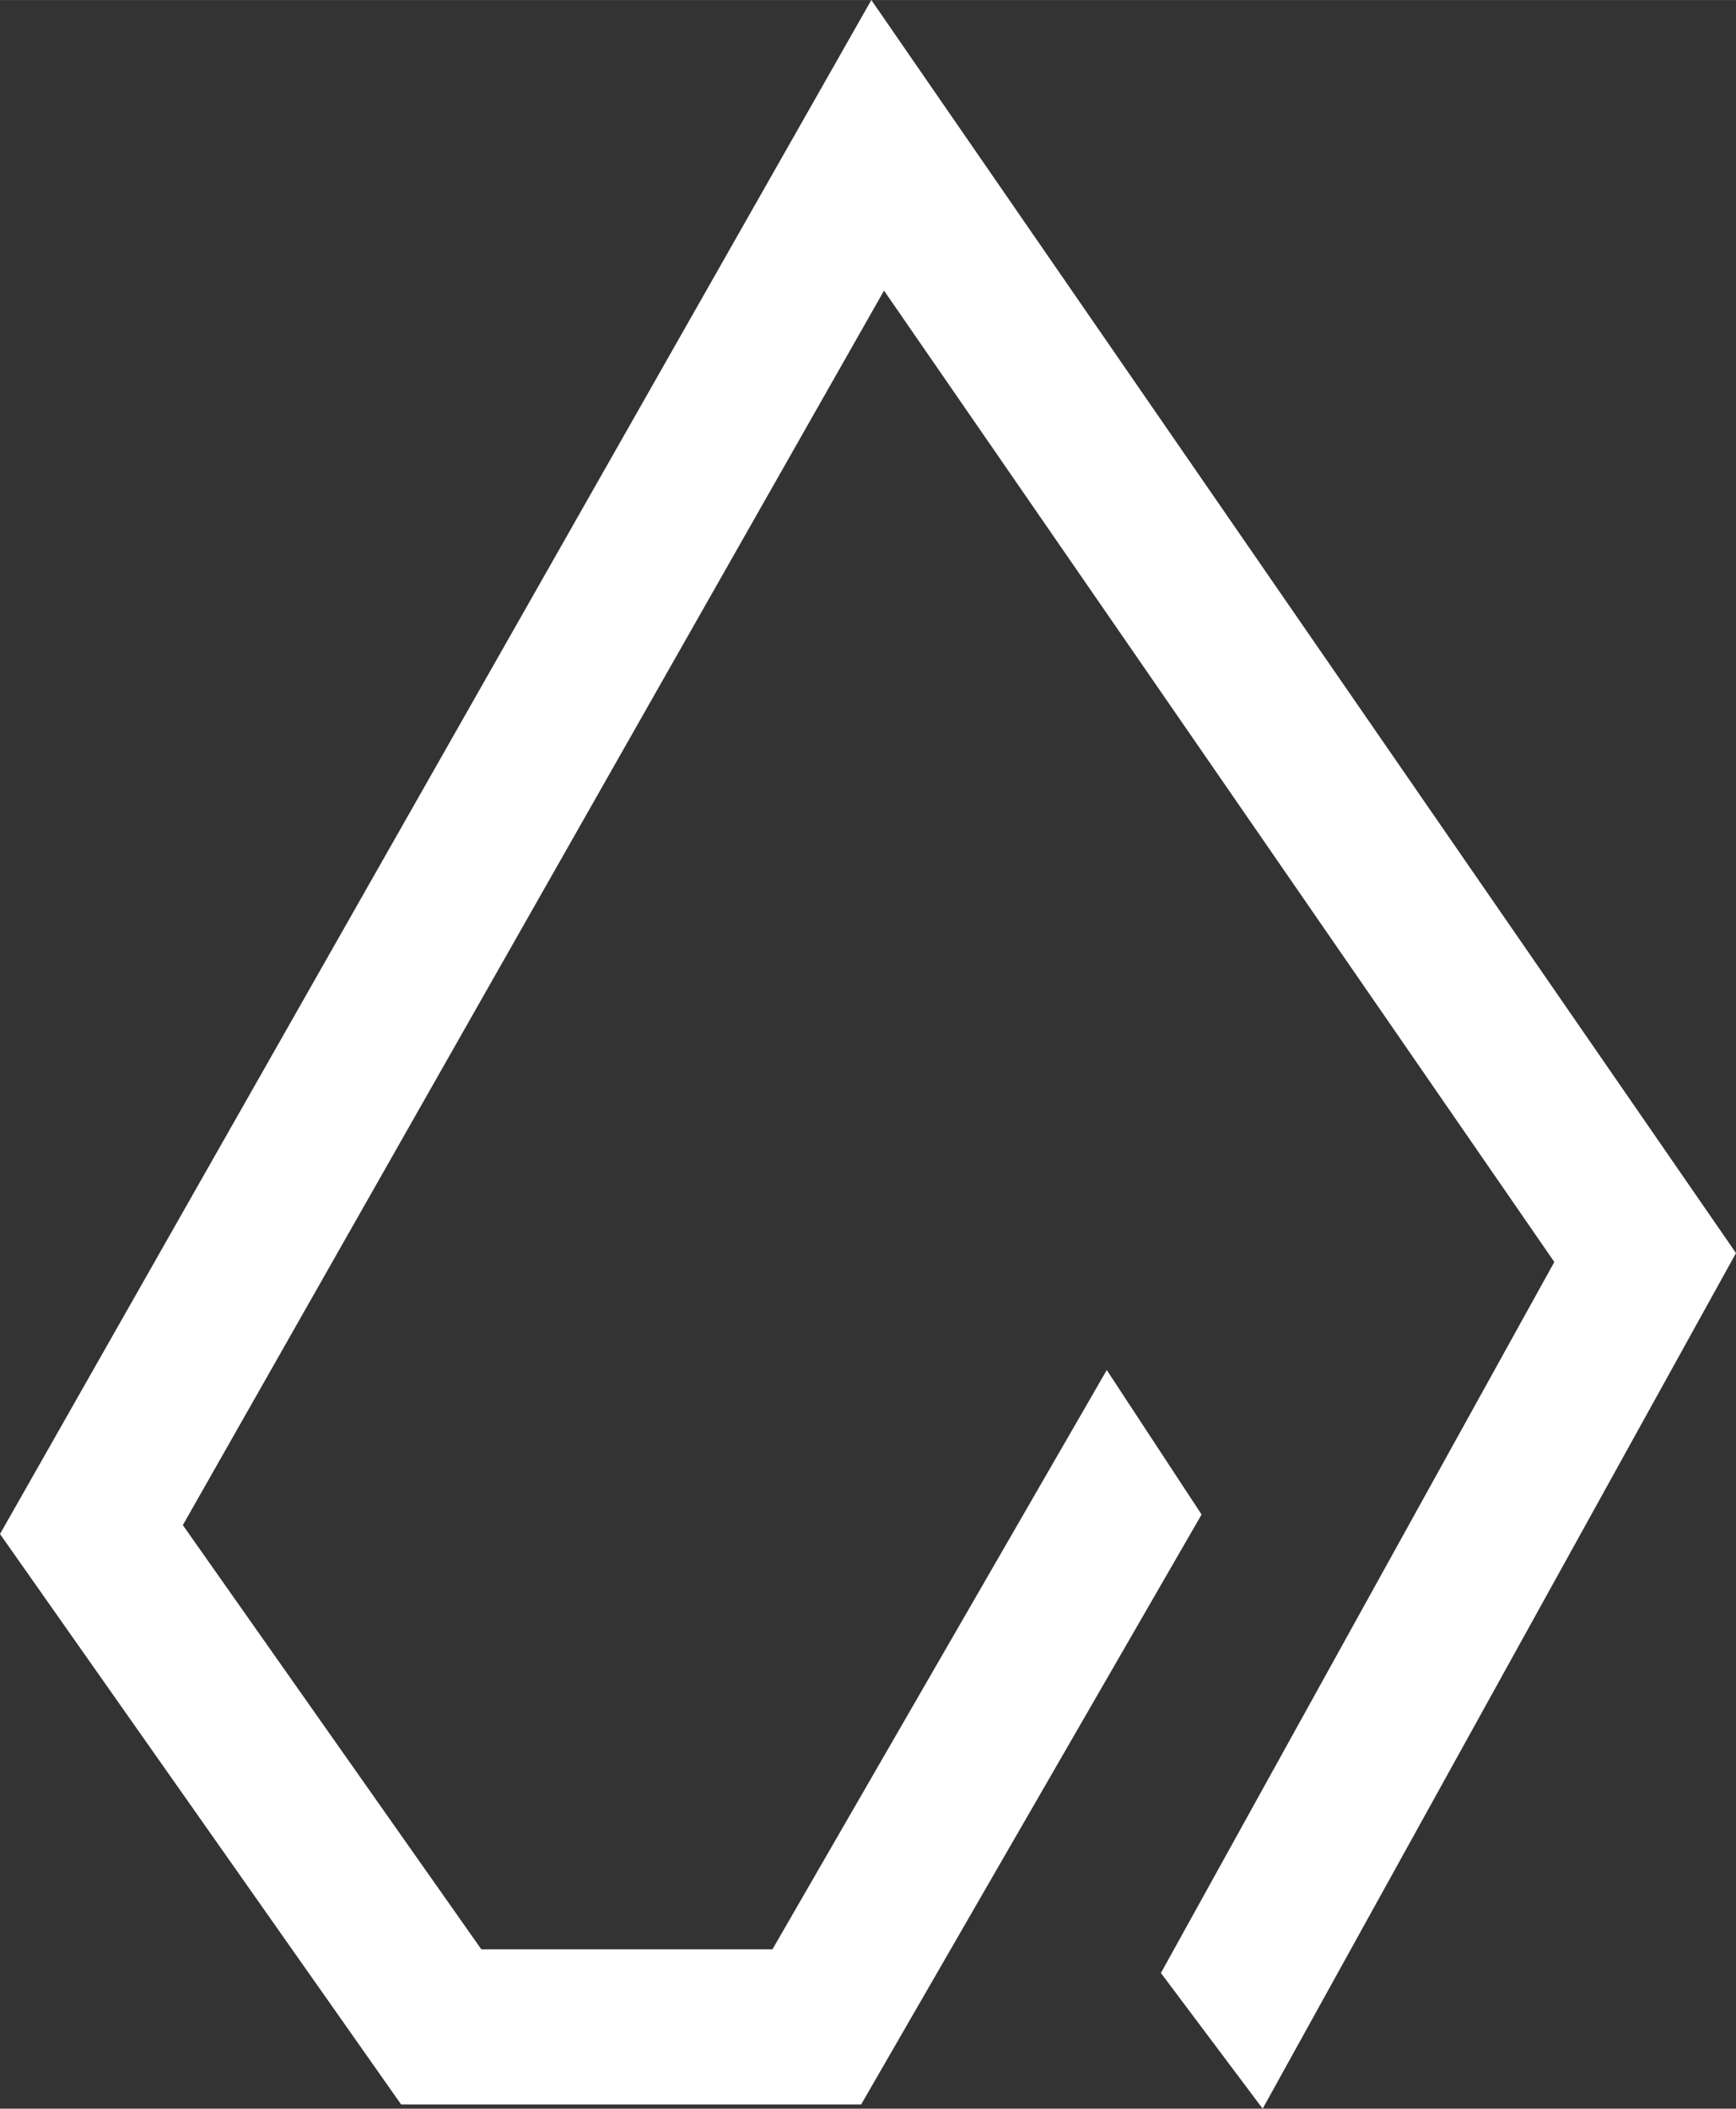 <?xml version="1.0" encoding="UTF-8"?> <!-- Creator: CorelDRAW Home & Student X8 --> <svg xmlns="http://www.w3.org/2000/svg" xmlns:xlink="http://www.w3.org/1999/xlink" xml:space="preserve" width="98.823mm" height="119.993mm" style="shape-rendering:geometricPrecision; text-rendering:geometricPrecision; image-rendering:optimizeQuality; fill-rule:evenodd; clip-rule:evenodd" viewBox="0 0 13273 16116"><rect x="0" y="0" width="13273" height="16116" fill="#333333" stroke="none"/> <defs> <style type="text/css"> <![CDATA[ .fil0 {fill:white;fill-rule:nonzero} ]]> </style> </defs> <g id="Слой_x0020_1">  <path class="fil0" d="M8876 15079l3008 -5434 -5125 -7424 -5361 9435 2282 3242 2226 0 2556 -4427 725 1104 -2603 4509 -3517 0 -3067 -4360 6662 -11724c2203,3193 4407,6385 6611,9577l-3619 6539 -778 -1037z"></path> </g> </svg> 